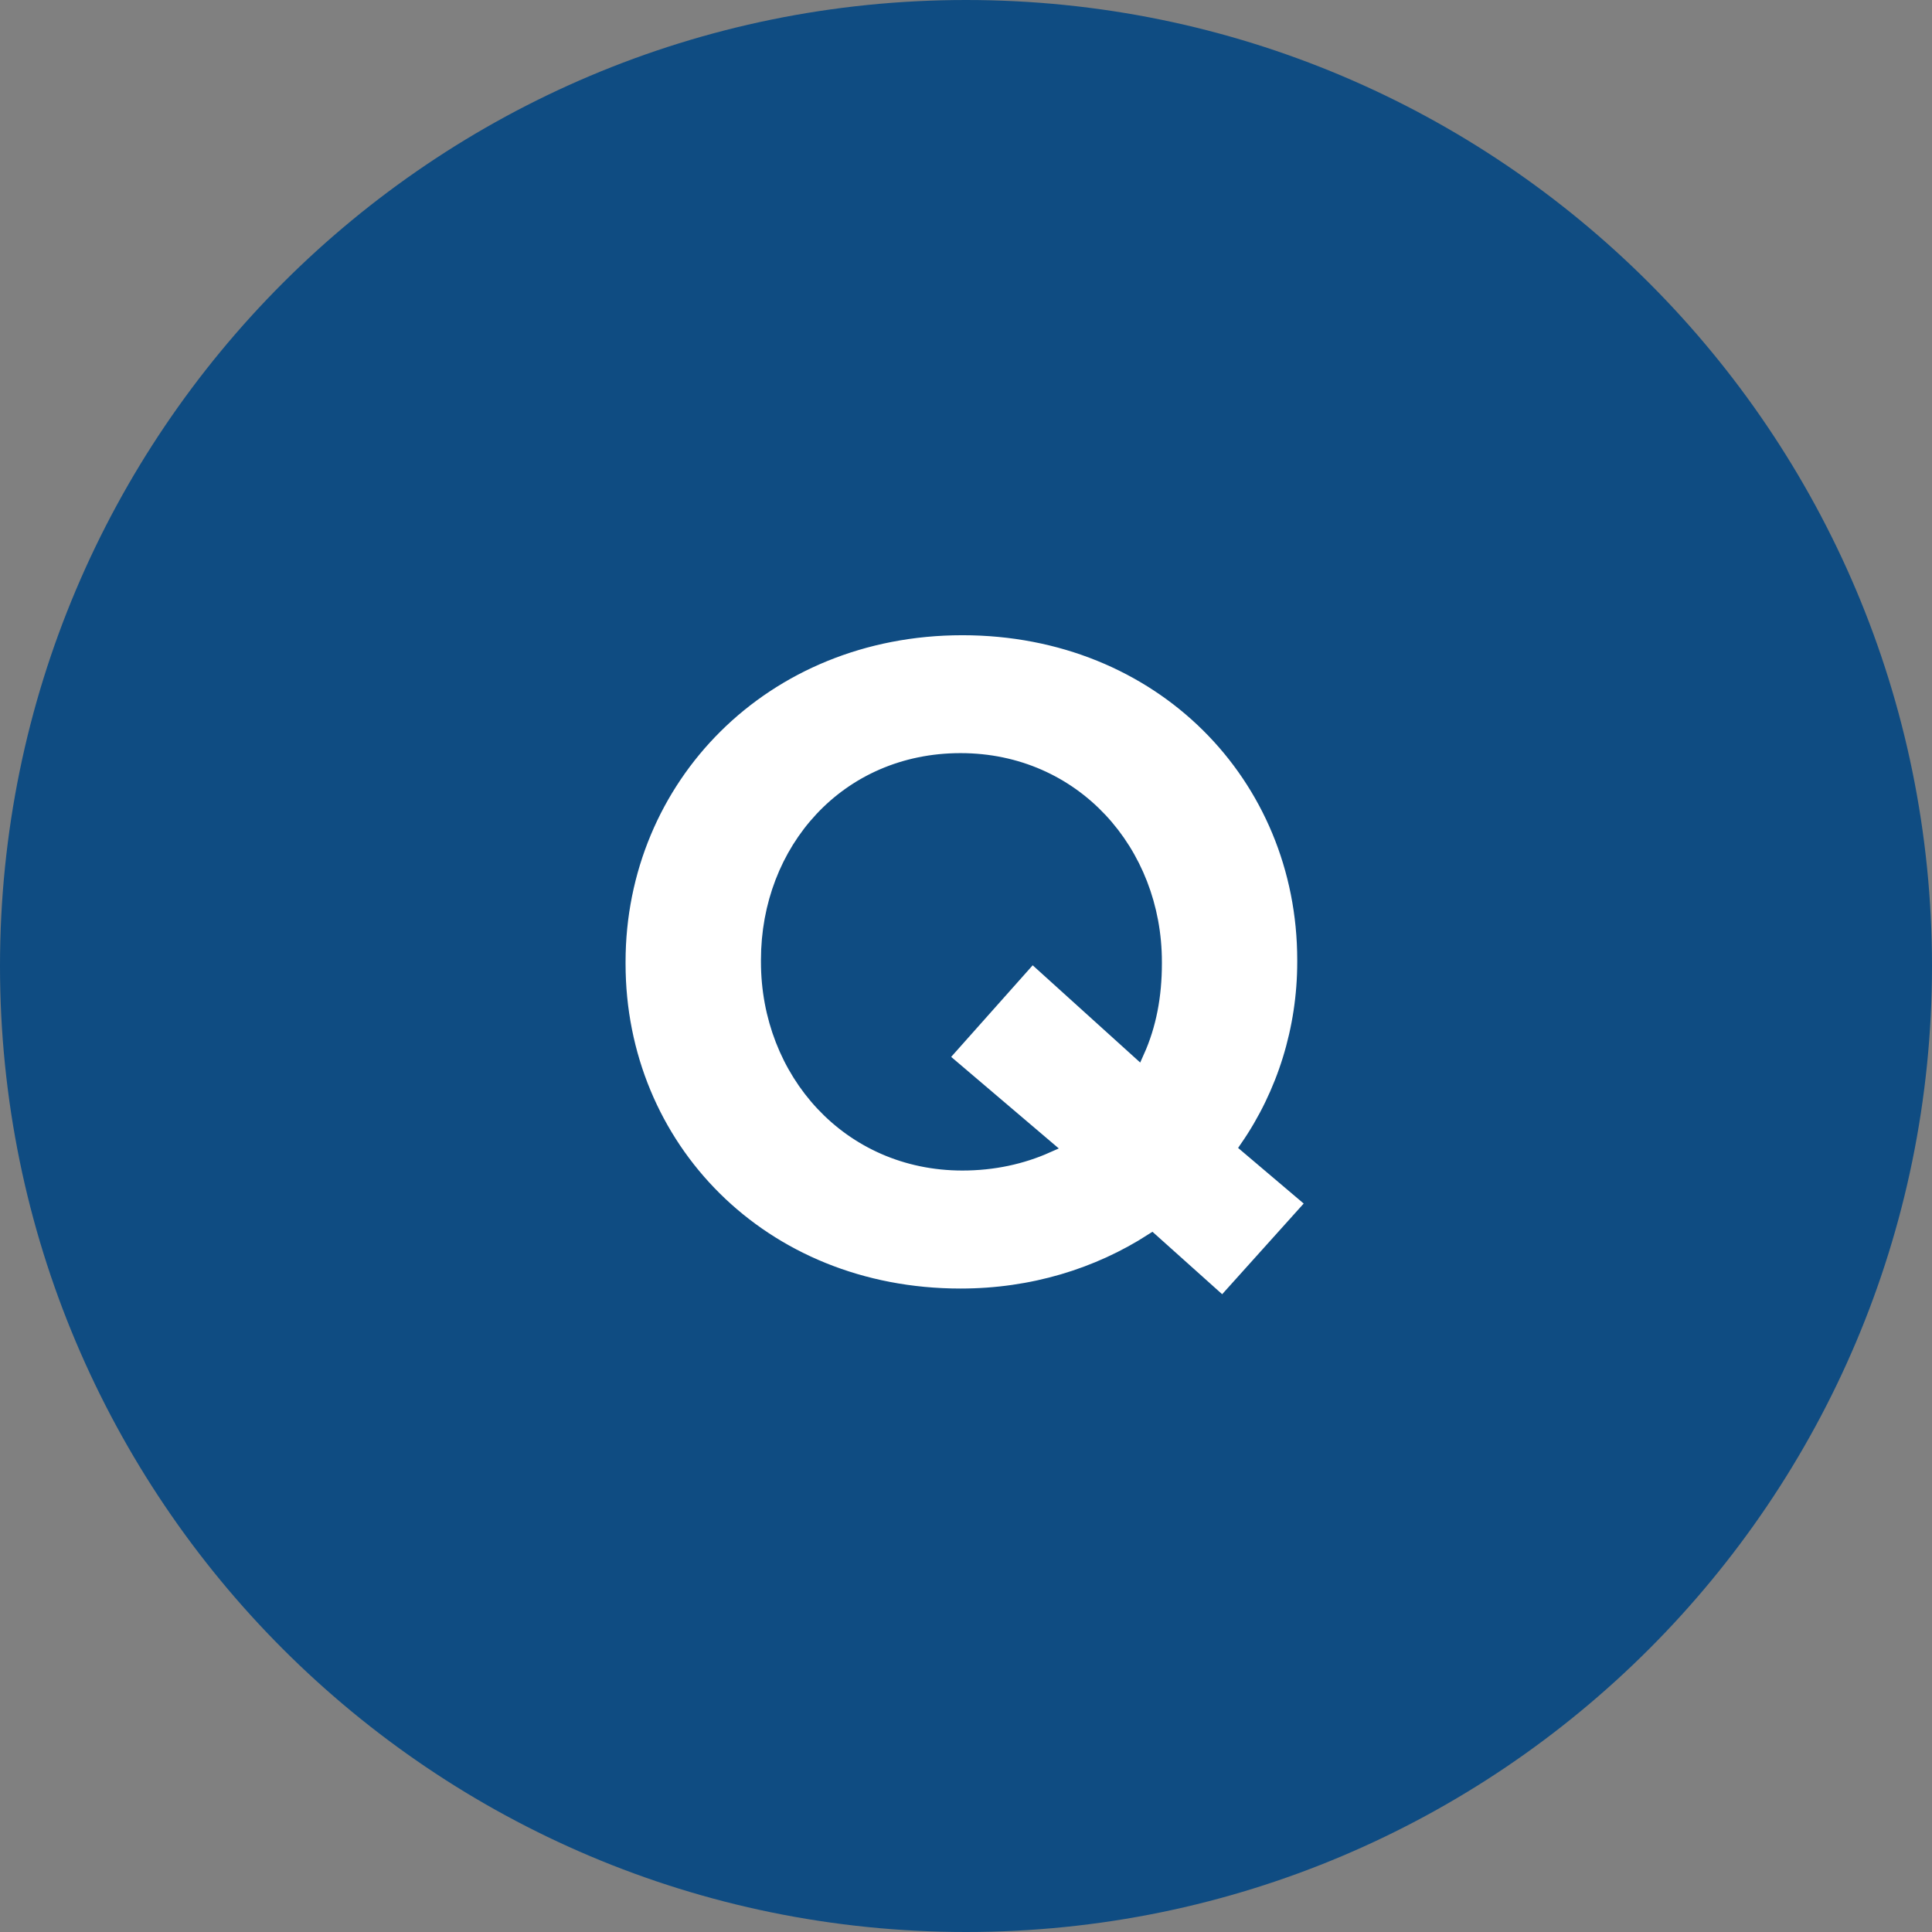 <?xml version="1.0" encoding="utf-8"?>
<!-- Generator: Adobe Illustrator 16.0.0, SVG Export Plug-In . SVG Version: 6.00 Build 0)  -->
<!DOCTYPE svg PUBLIC "-//W3C//DTD SVG 1.1//EN" "http://www.w3.org/Graphics/SVG/1.1/DTD/svg11.dtd">
<svg version="1.1" id="Layer_1" xmlns="http://www.w3.org/2000/svg" xmlns:xlink="http://www.w3.org/1999/xlink" x="0px" y="0px"
	 width="38px" height="38px" viewBox="0 0 38 38" enable-background="new 0 0 38 38" xml:space="preserve">
<rect x="0" y="0" width="38" height="38" fill="#808080" stroke="none"/>
<g>
	<defs>
		<rect id="SVGID_1_" width="38" height="38"/>
	</defs>
	<clipPath id="SVGID_2_">
		<use xlink:href="#SVGID_1_"  overflow="visible"/>
	</clipPath>
	<path clip-path="url(#SVGID_2_)" fill="#0F4C82" d="M38,19c0,10.493-8.507,19-19,19C8.506,38,0,29.493,0,19C0,8.506,8.506,0,19,0
		C29.493,0,38,8.506,38,19"/>
	<path clip-path="url(#SVGID_2_)" fill="#FFFFFF" d="M24.048,25.632l-1.393-1.248c-1.067,0.687-2.354,1.085-3.763,1.085
		c-3.909,0-6.713-2.913-6.713-6.514v-0.036c0-3.601,2.84-6.55,6.749-6.55c3.908,0,6.712,2.913,6.712,6.514v0.036
		c0,1.321-0.398,2.587-1.121,3.637l1.302,1.104L24.048,25.632z M22.728,18.918c0-2.171-1.593-3.98-3.835-3.98
		c-2.244,0-3.801,1.773-3.801,3.944v0.036c0,2.171,1.593,3.98,3.837,3.98c0.615,0,1.175-0.126,1.664-0.343l-2.063-1.755l1.772-1.991
		l2.081,1.882c0.236-0.524,0.345-1.104,0.345-1.737V18.918z"/>
	<path clip-path="url(#SVGID_2_)" fill="none" stroke="#0F4C82" stroke-width="0.25" stroke-miterlimit="10" d="M24.048,25.632
		l-1.393-1.248c-1.067,0.687-2.354,1.085-3.763,1.085c-3.909,0-6.713-2.913-6.713-6.514v-0.036c0-3.601,2.84-6.55,6.749-6.55
		c3.908,0,6.712,2.913,6.712,6.514v0.036c0,1.321-0.398,2.587-1.121,3.637l1.302,1.104L24.048,25.632z M22.728,18.918
		c0-2.171-1.593-3.98-3.835-3.98c-2.244,0-3.801,1.773-3.801,3.944v0.036c0,2.171,1.593,3.98,3.837,3.98
		c0.615,0,1.175-0.126,1.664-0.343l-2.063-1.755l1.772-1.991l2.081,1.882c0.236-0.524,0.345-1.104,0.345-1.737V18.918z"/>
</g>
</svg>
